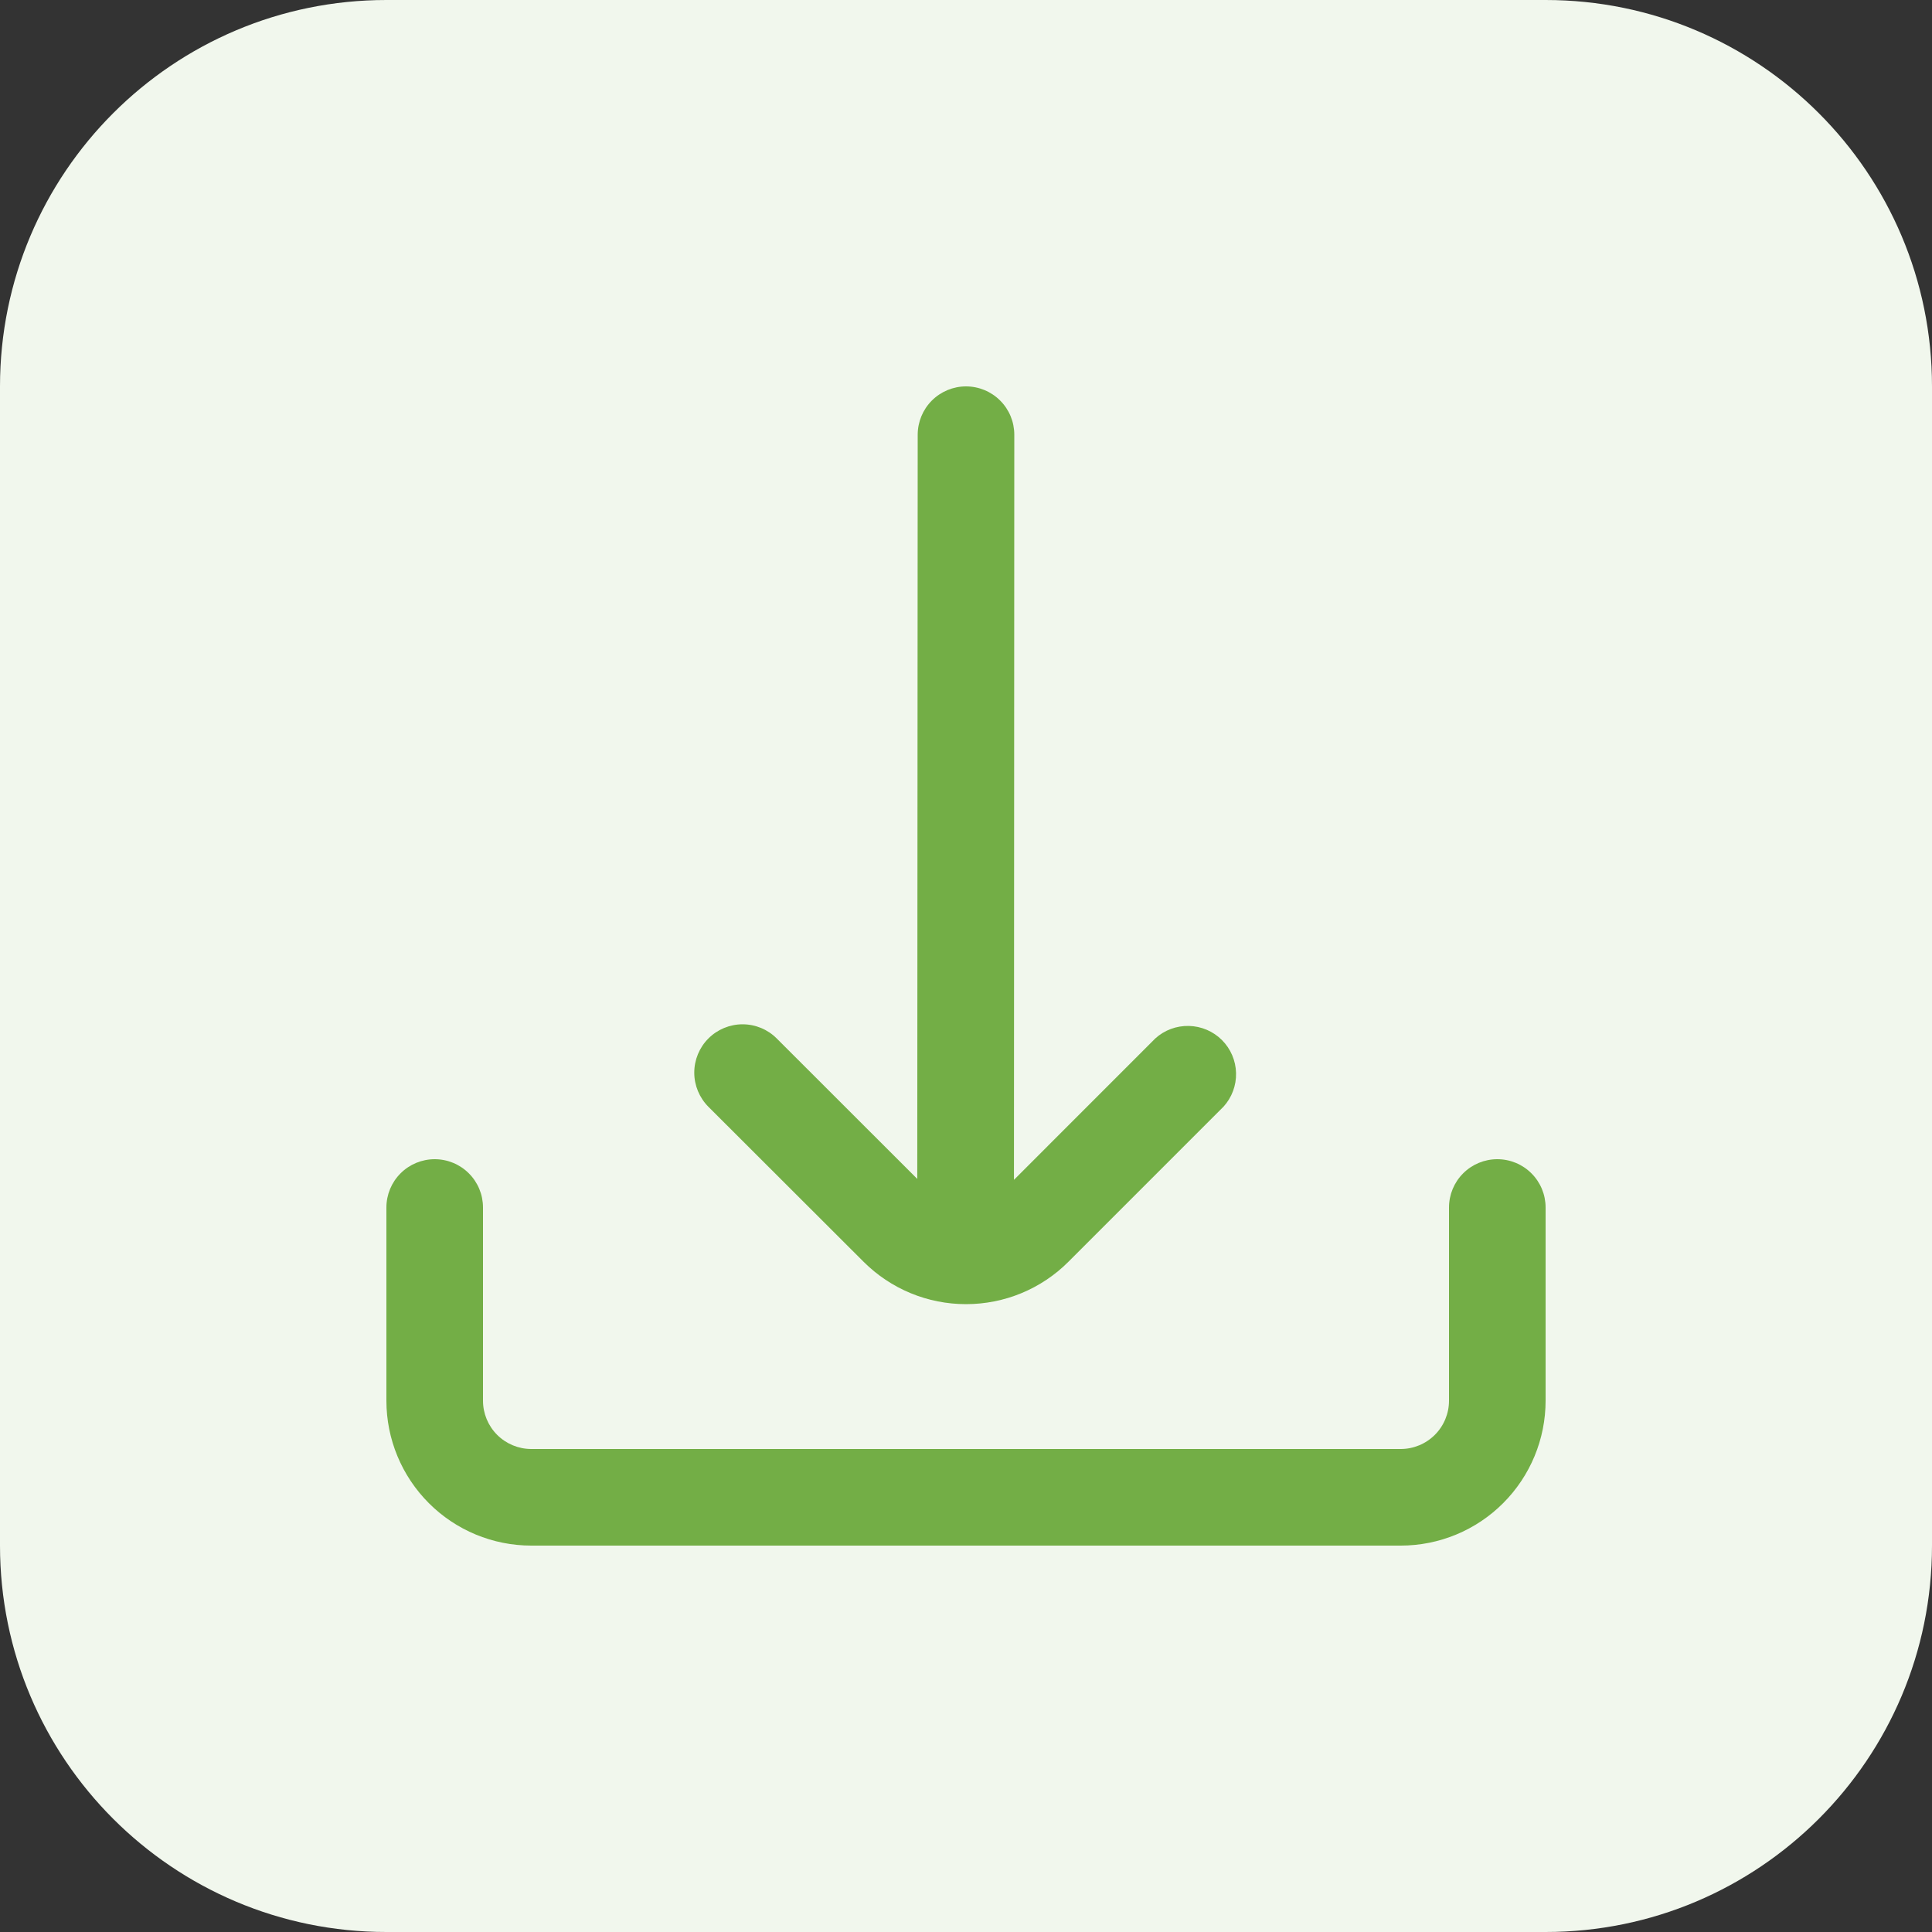 <svg xmlns="http://www.w3.org/2000/svg" width="40" height="40" viewBox="0 0 40 40" fill="none"><rect x="0" y="0" width="40" height="40" fill="#333333" stroke="none"/><path d="M0 8C0 3.582 3.582 0 8 0H32C36.418 0 40 3.582 40 8V32C40 36.418 36.418 40 32 40H8C3.582 40 0 36.418 0 32V8Z" fill="#F1F7ED"></path><g clip-path="url(#clip0_2424_64)"><path d="M17.878 26.122C18.157 26.401 18.488 26.622 18.852 26.773C19.216 26.924 19.606 27.001 20 27.001C20.394 27.001 20.785 26.924 21.149 26.773C21.513 26.622 21.844 26.401 22.122 26.122L25.333 22.911C25.505 22.721 25.598 22.471 25.591 22.215C25.585 21.958 25.48 21.714 25.298 21.532C25.116 21.351 24.872 21.247 24.615 21.241C24.358 21.235 24.109 21.327 23.919 21.5L20.993 24.427L21 9C21 8.735 20.895 8.48 20.707 8.293C20.52 8.105 20.265 8 20 8V8C19.735 8 19.481 8.105 19.293 8.293C19.106 8.48 19 8.735 19 9L18.991 24.408L16.081 21.5C15.894 21.312 15.639 21.207 15.374 21.207C15.109 21.207 14.854 21.313 14.667 21.5C14.479 21.688 14.374 21.943 14.374 22.208C14.374 22.473 14.48 22.727 14.667 22.915L17.878 26.122Z" fill="#73AE46"></path><path d="M31 24C30.735 24 30.48 24.105 30.293 24.293C30.105 24.48 30 24.735 30 25V29C30 29.265 29.895 29.519 29.707 29.707C29.52 29.894 29.265 30 29 30H11C10.735 30 10.48 29.894 10.293 29.707C10.105 29.519 10 29.265 10 29V25C10 24.735 9.895 24.48 9.707 24.293C9.52 24.105 9.265 24 9 24C8.735 24 8.48 24.105 8.293 24.293C8.105 24.48 8 24.735 8 25V29C8 29.795 8.316 30.558 8.879 31.121C9.441 31.684 10.204 32 11 32H29C29.796 32 30.559 31.684 31.121 31.121C31.684 30.558 32 29.795 32 29V25C32 24.735 31.895 24.48 31.707 24.293C31.52 24.105 31.265 24 31 24Z" fill="#73AE46"></path></g><defs><clipPath id="clip0_2424_64"><rect width="24" height="24" fill="white" transform="translate(8 8)"></rect></clipPath></defs></svg>